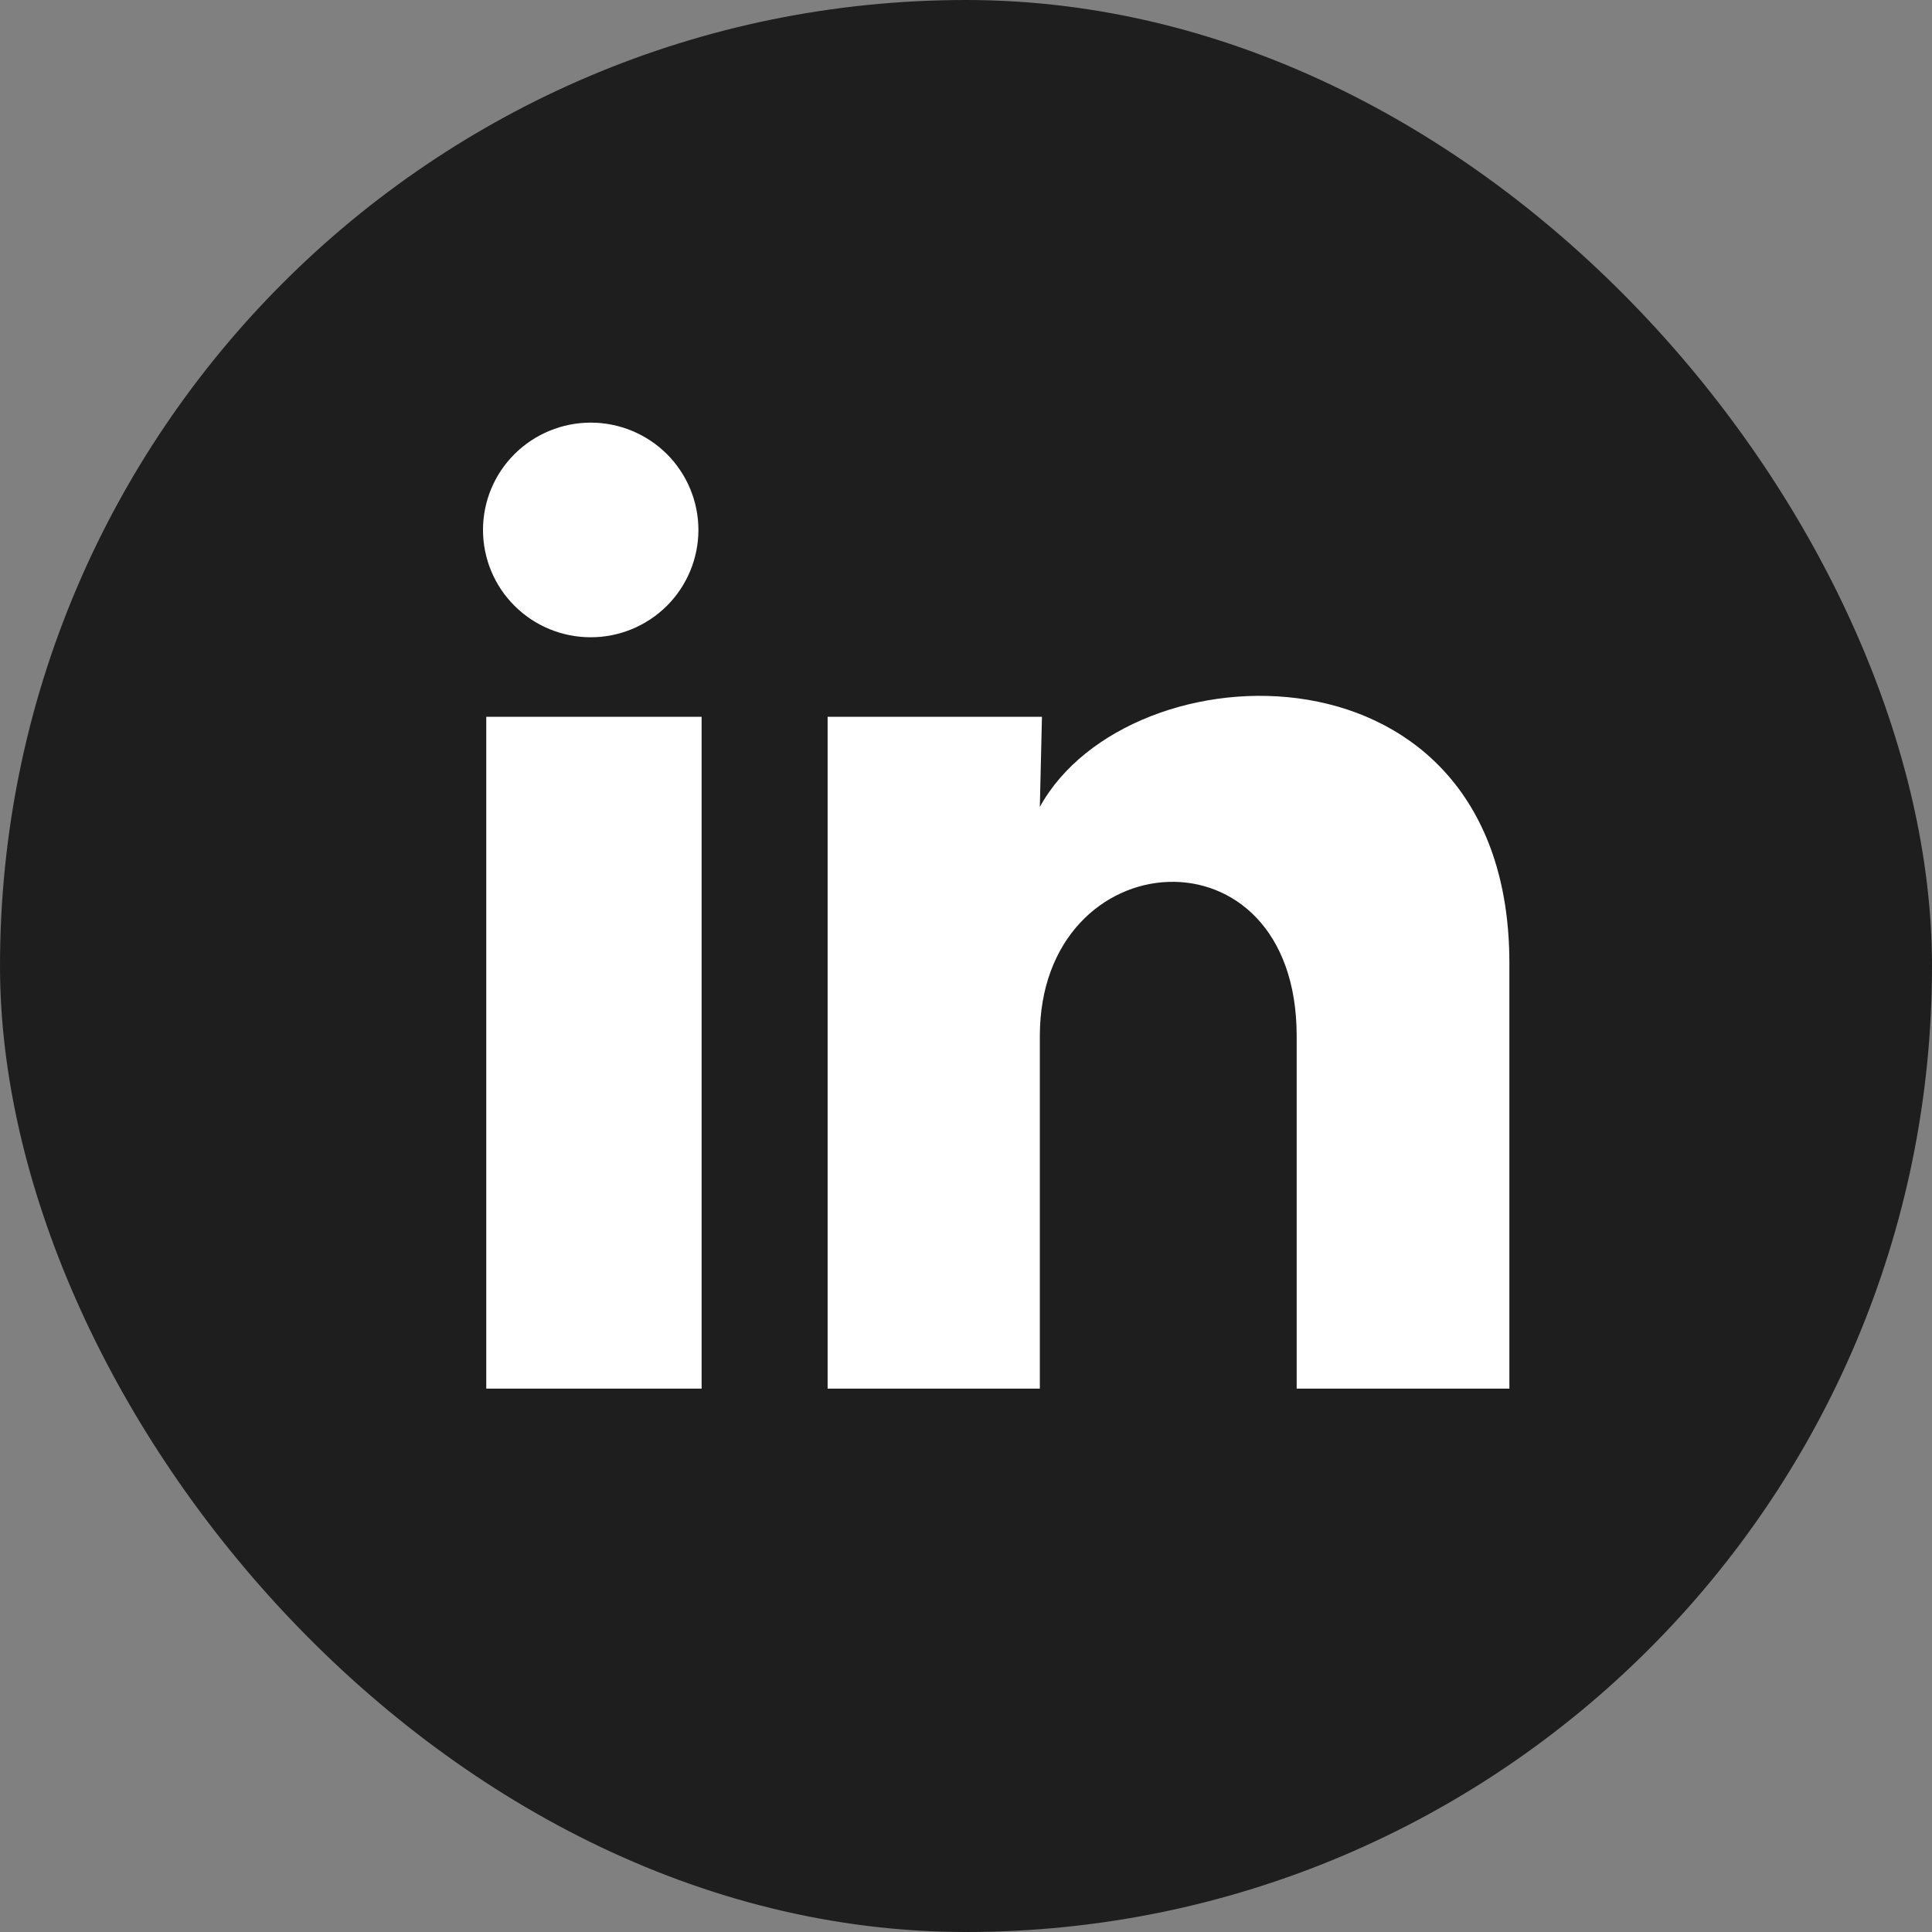 <svg width="32" height="32" viewBox="0 0 32 32" fill="none" xmlns="http://www.w3.org/2000/svg">
<rect x="0" y="0" width="32" height="32" fill="#808080" stroke="none"/>
<rect width="32" height="32" rx="16" fill="#1E1E1E"/>
<path d="M11.568 8.779C11.567 9.25 11.379 9.702 11.045 10.035C10.71 10.368 10.256 10.556 9.783 10.555C9.31 10.555 8.856 10.368 8.522 10.034C8.187 9.701 8 9.248 8 8.777C8 8.305 8.188 7.853 8.523 7.52C8.858 7.187 9.312 7 9.785 7C10.258 7 10.711 7.188 11.046 7.521C11.38 7.855 11.568 8.307 11.568 8.779ZM11.621 11.872H8.054V23H11.621V11.872ZM17.258 11.872H13.708V23H17.223V17.16C17.223 13.907 21.477 13.605 21.477 17.16V23H25V15.951C25 10.467 18.703 10.672 17.223 13.365L17.258 11.872Z" fill="white"/>
</svg>
